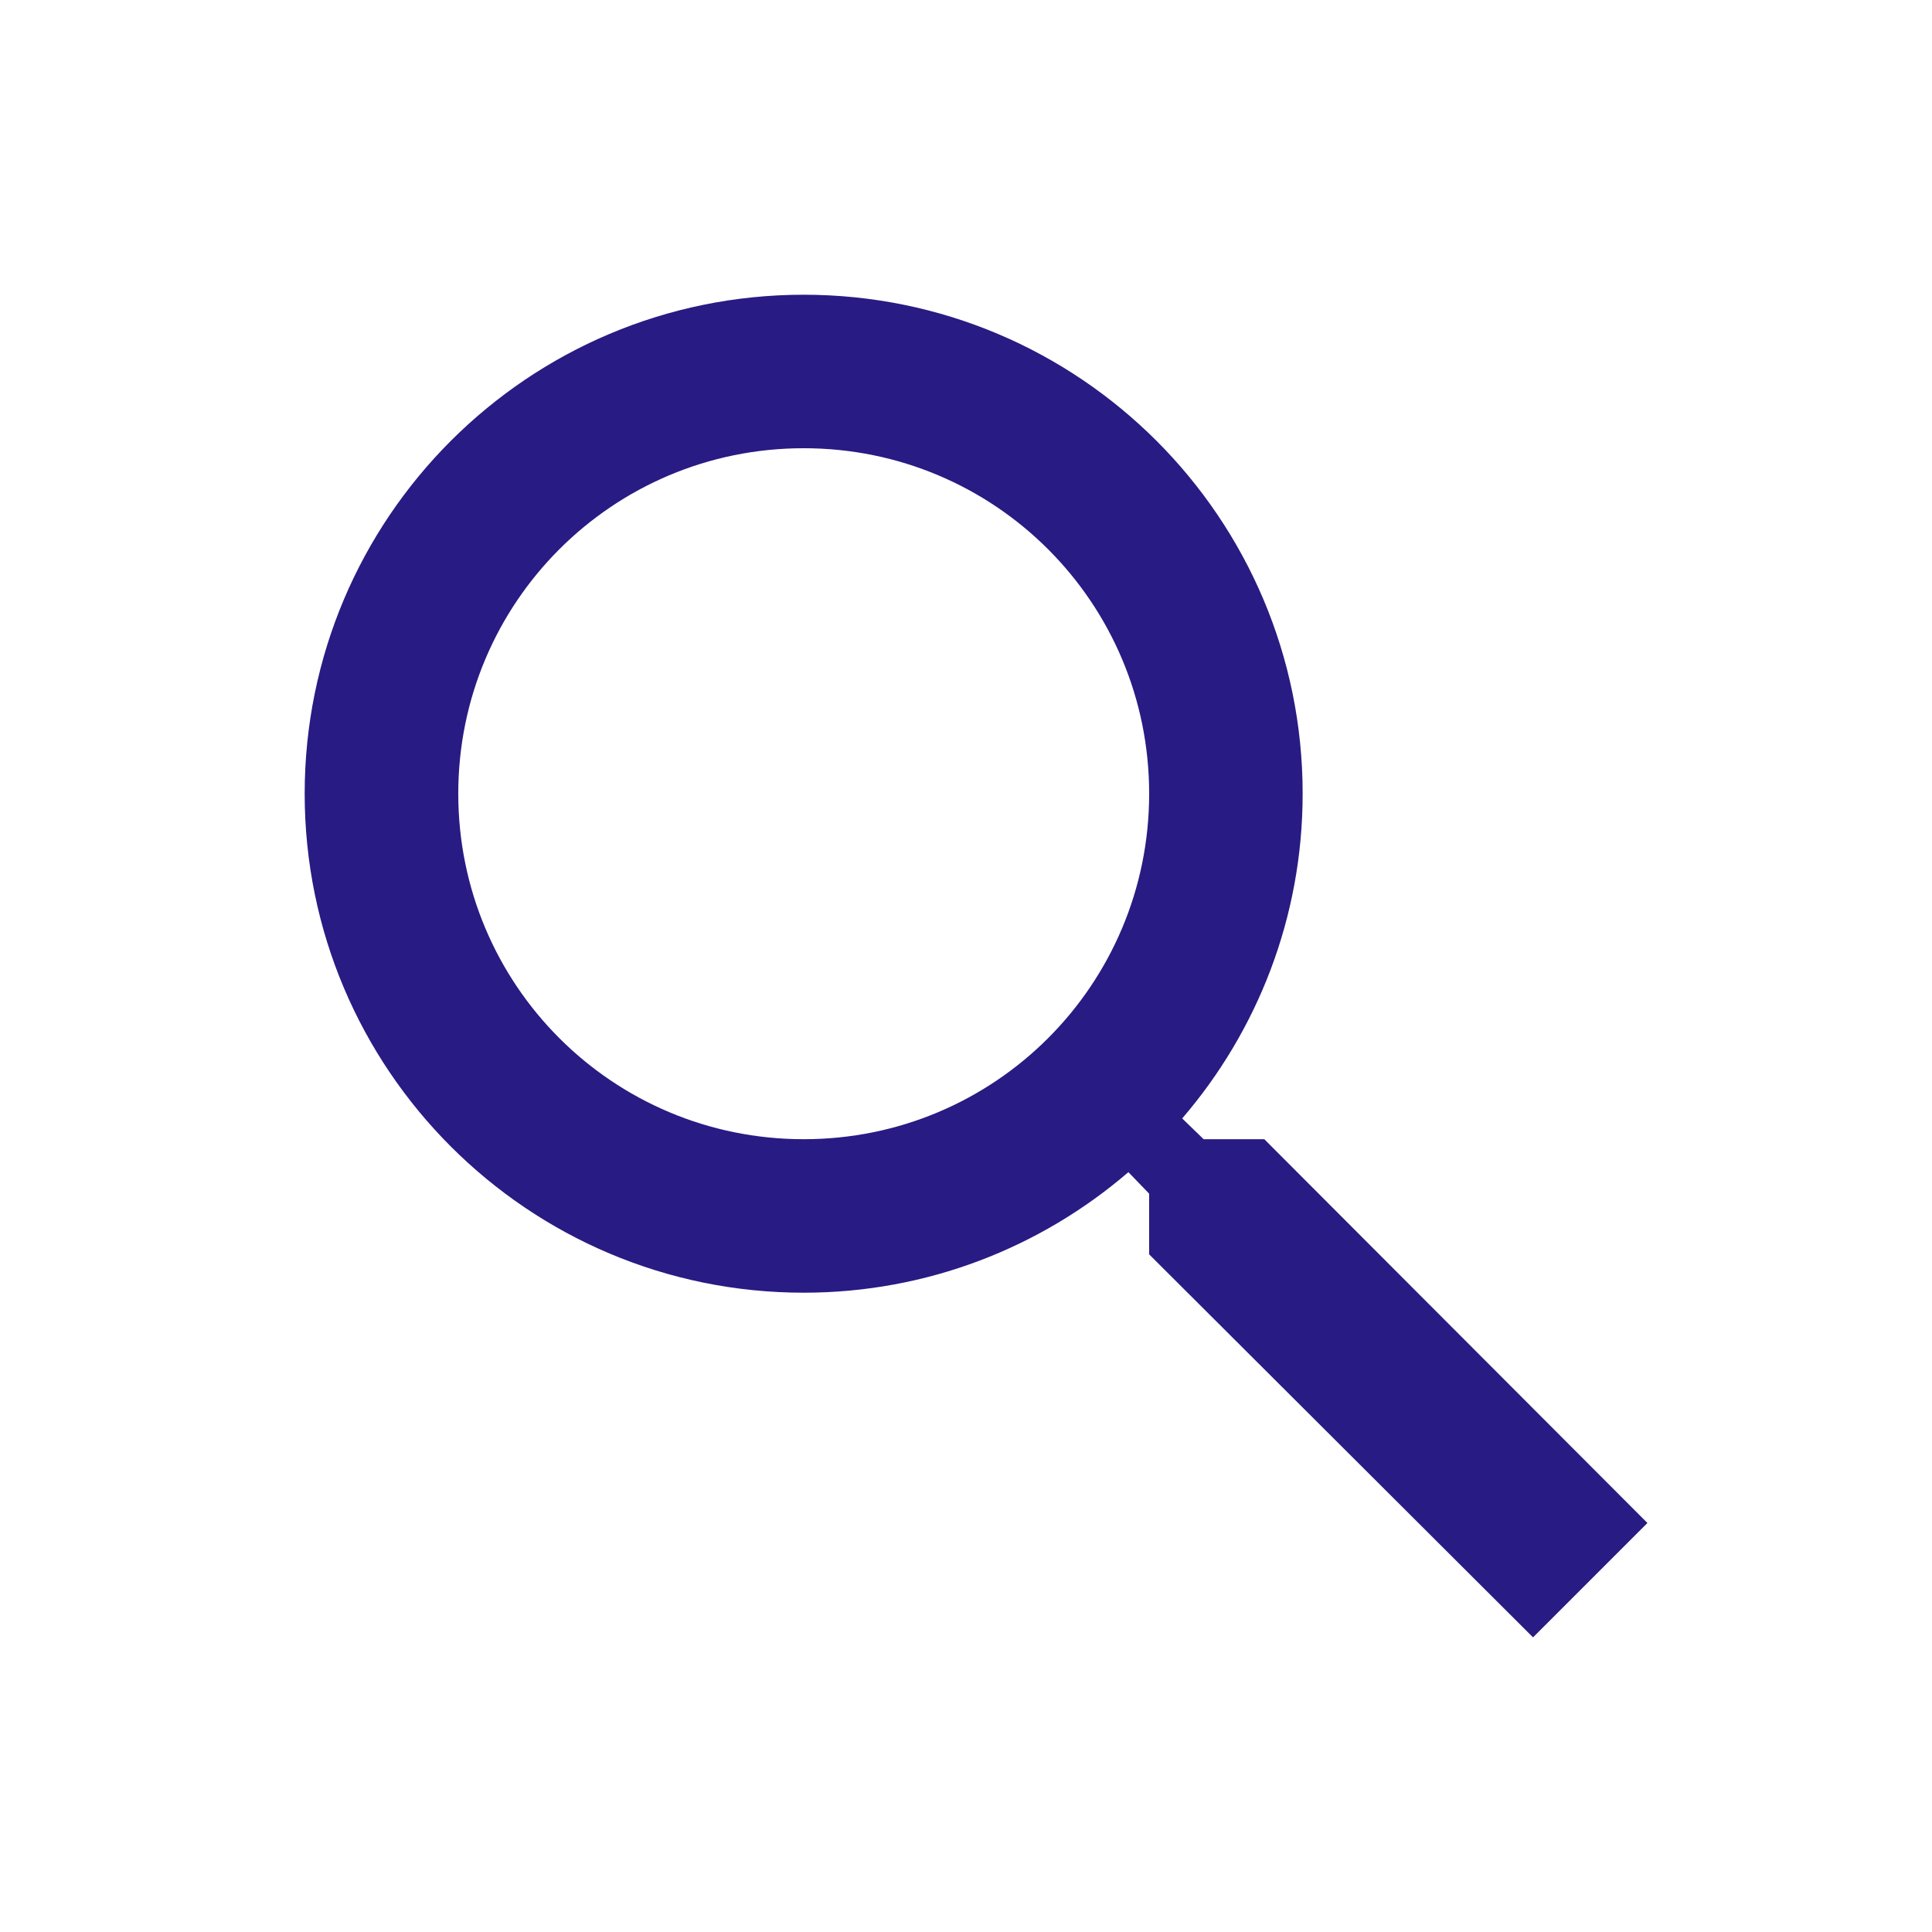 <svg width="20" height="20" viewBox="0 0 20 20" fill="none" xmlns="http://www.w3.org/2000/svg">
<g clip-path="url(#clip0_140_4052)">
<path d="M13.088 11.793H12.46L12.238 11.578C13.017 10.672 13.485 9.496 13.485 8.216C13.485 5.363 11.173 3.051 8.32 3.051C5.467 3.051 3.154 5.363 3.154 8.216C3.154 11.069 5.467 13.382 8.32 13.382C9.599 13.382 10.775 12.913 11.681 12.134L11.896 12.357V12.985L15.87 16.95L17.054 15.766L13.088 11.793ZM8.32 11.793C6.341 11.793 4.744 10.195 4.744 8.216C4.744 6.238 6.341 4.64 8.32 4.64C10.299 4.64 11.896 6.238 11.896 8.216C11.896 10.195 10.299 11.793 8.32 11.793Z" fill="#281B83"/>
</g>
<defs>
<clipPath id="clip0_140_4052">
<rect width="19.073" height="19.073" fill="white" transform="translate(0.77 0.667)"/>
</clipPath>
</defs>
</svg>
